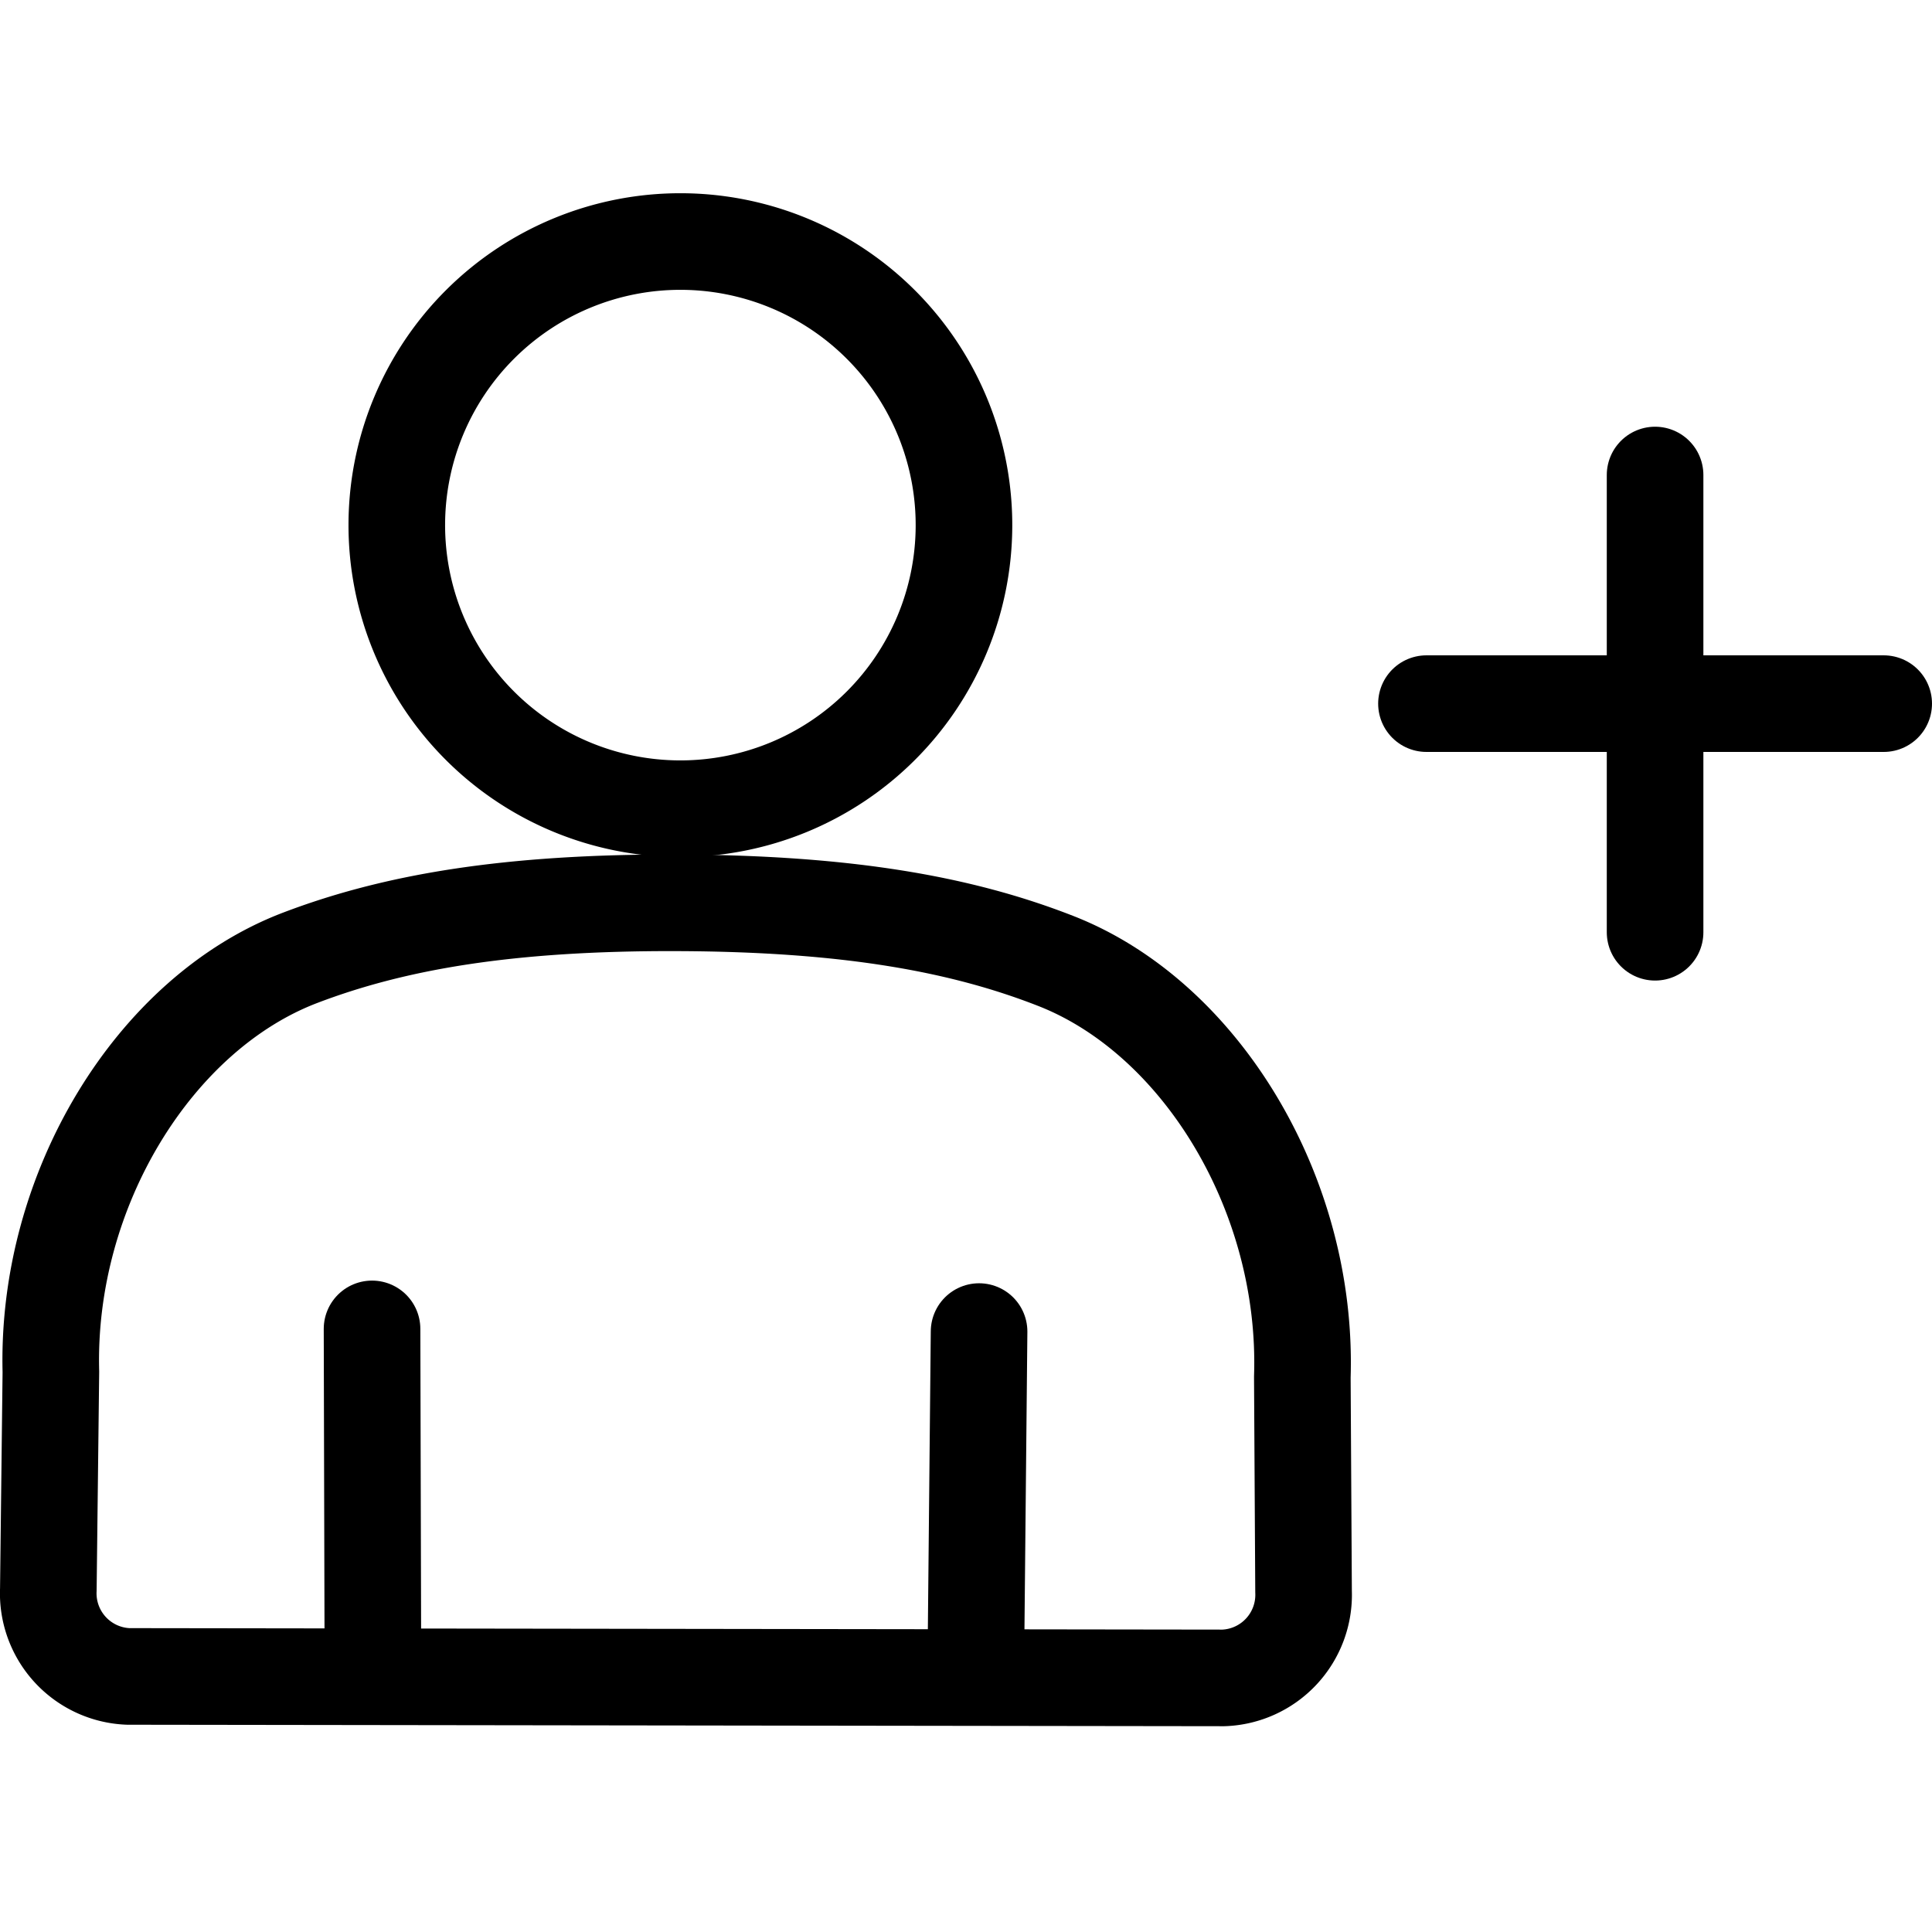 <svg xmlns="http://www.w3.org/2000/svg" xmlns:xlink="http://www.w3.org/1999/xlink" width="60" height="60" viewBox="0 0 60 60">
  <defs>
    <clipPath id="clip-path">
      <rect id="Rectangle_483" data-name="Rectangle 483" width="60" height="60" transform="translate(711 2243)" fill="#fff" stroke="#707070" stroke-width="1"/>
    </clipPath>
  </defs>
  <g id="Mask_Group_29" data-name="Mask Group 29" transform="translate(-711 -2243)" clip-path="url(#clip-path)">
    <g id="Group_4237" data-name="Group 4237" transform="translate(712.5 2250.5)">
      <g id="Group_4236" data-name="Group 4236" transform="translate(0)">
        <g id="Group_3954" data-name="Group 3954" transform="translate(0 0)">
          <path id="Path_6201" data-name="Path 6201" d="M157.383,171.4a8.807,8.807,0,1,1-8.777-8.837A8.807,8.807,0,0,1,157.383,171.4Z" transform="translate(-128.946 -162.562)" fill="none" stroke="#000" stroke-linecap="round" stroke-linejoin="round" stroke-width="3"/>
          <path id="Path_6202" data-name="Path 6202" d="M99.971,267.768a2.583,2.583,0,0,1-2.477-2.7l.079-6.76c-.149-5.669,3.223-11.135,7.74-12.857,2.914-1.111,6.447-1.728,11.738-1.708s8.81.665,11.716,1.8c4.512,1.756,7.856,7.253,7.671,12.925l.038,6.661a2.582,2.582,0,0,1-2.483,2.685Z" transform="translate(-97.493 -223.205)" fill="none" stroke="#000" stroke-linecap="round" stroke-linejoin="round" stroke-width="3"/>
          <line id="Line_1032" data-name="Line 1032" x1="0.027" y1="10.614" transform="translate(10.054 33.77)" fill="none" stroke="#000" stroke-linecap="round" stroke-linejoin="round" stroke-width="3"/>
          <line id="Line_1033" data-name="Line 1033" x1="0.103" y2="10.529" transform="translate(28.803 33.853)" fill="none" stroke="#000" stroke-linecap="round" stroke-linejoin="round" stroke-width="3"/>
        </g>
      </g>
      <g id="user" transform="translate(42.8 7.252)">
        <path id="Path_6379" data-name="Path 6379" d="M23.1,5V19.2m7.1-7.1H16" transform="translate(-16 -5)" fill="none" stroke="#000" stroke-linecap="round" stroke-linejoin="round" stroke-width="3" fill-rule="evenodd"/>
      </g>
    </g>
  </g>
</svg>
